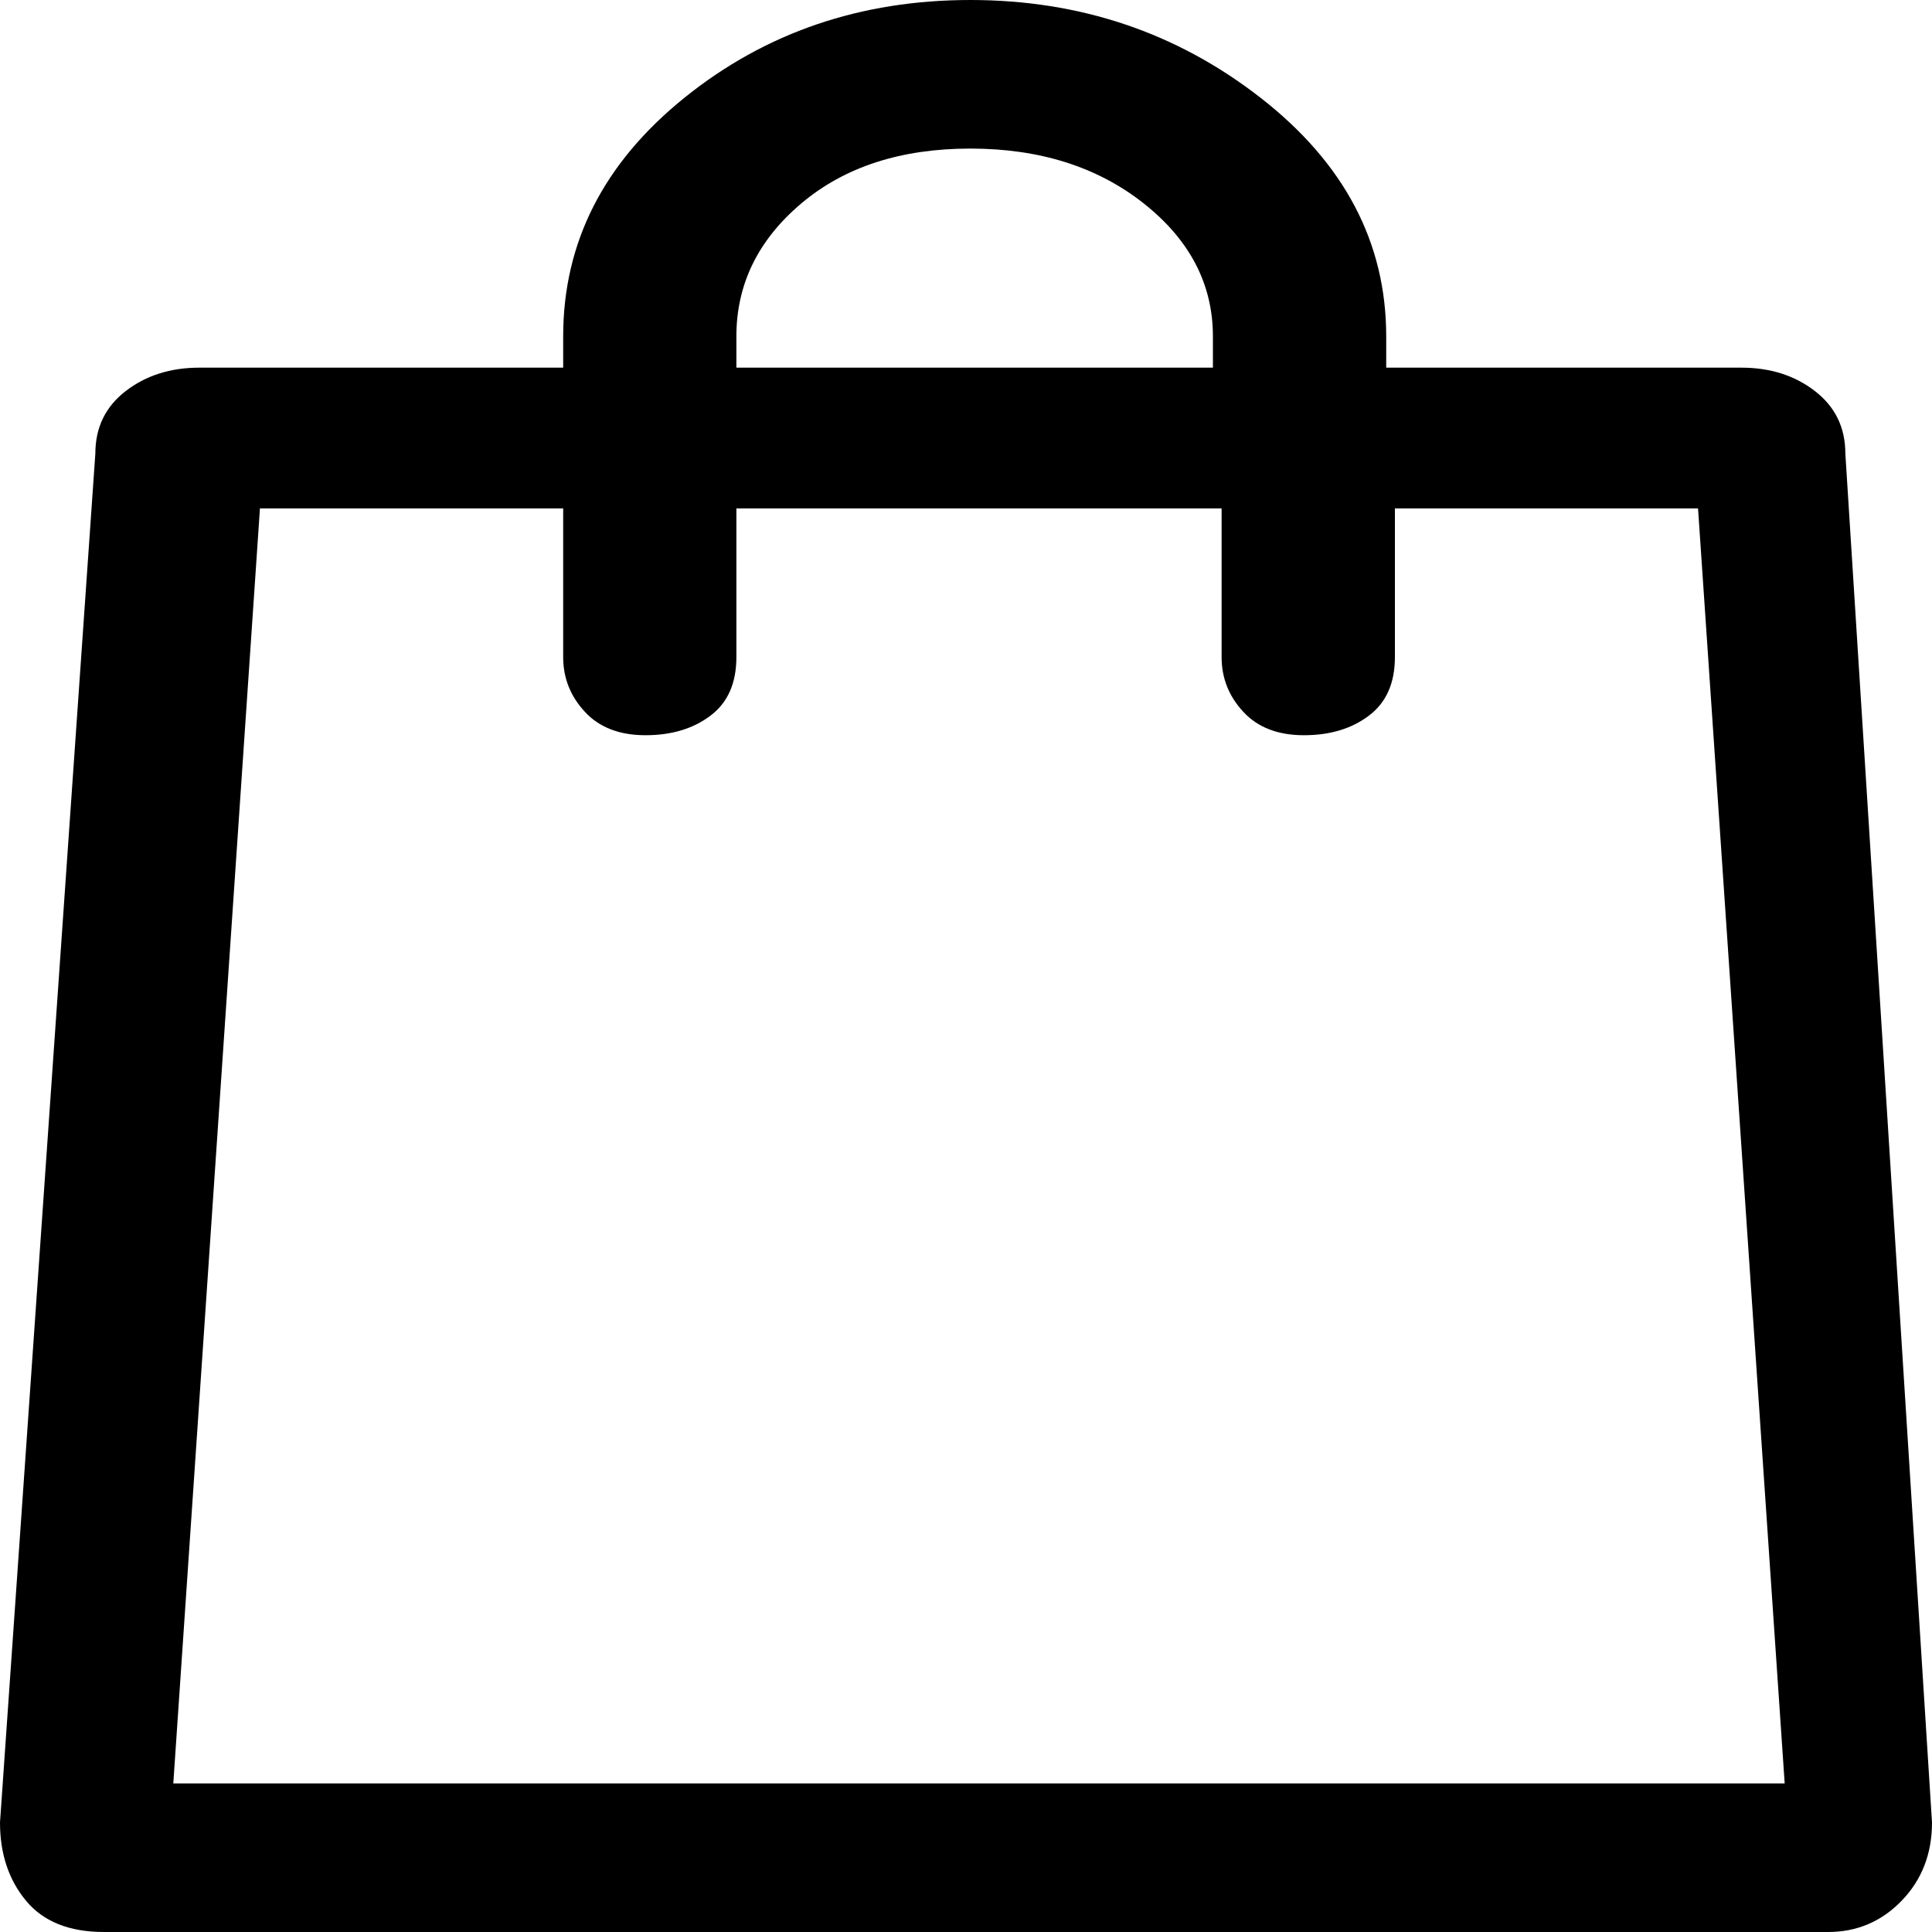<svg width="20" height="20" viewBox="0 0 20 20" fill="none" xmlns="http://www.w3.org/2000/svg">
<path d="M19.103 4.696C19.103 4.426 18.998 4.211 18.789 4.049C18.58 3.887 18.326 3.806 18.027 3.806H14.35V3.482C14.35 2.51 13.916 1.687 13.049 1.012C12.182 0.337 11.181 0 10.045 0C8.909 0 7.922 0.337 7.085 1.012C6.248 1.687 5.83 2.51 5.83 3.482V3.806H2.063C1.764 3.806 1.51 3.887 1.3 4.049C1.091 4.211 0.987 4.426 0.987 4.696L0 18.866C0 19.19 0.09 19.46 0.269 19.676C0.448 19.892 0.717 20 1.076 20H18.924C19.223 20 19.477 19.892 19.686 19.676C19.895 19.46 20 19.19 20 18.866L19.103 4.696ZM7.623 3.482C7.623 2.942 7.848 2.483 8.296 2.105C8.744 1.727 9.327 1.538 10.045 1.538C10.762 1.538 11.36 1.727 11.839 2.105C12.317 2.483 12.556 2.942 12.556 3.482V3.806H7.623V3.482ZM1.794 18.462L2.691 5.263H5.83V6.802C5.83 7.018 5.904 7.206 6.054 7.368C6.203 7.53 6.413 7.611 6.682 7.611C6.951 7.611 7.175 7.544 7.354 7.409C7.534 7.274 7.623 7.072 7.623 6.802V5.263H12.646V6.802C12.646 7.018 12.72 7.206 12.87 7.368C13.019 7.53 13.229 7.611 13.498 7.611C13.767 7.611 13.991 7.544 14.17 7.409C14.35 7.274 14.44 7.072 14.44 6.802V5.263H17.578L18.475 18.462H1.794Z" fill="black"/>
</svg>
